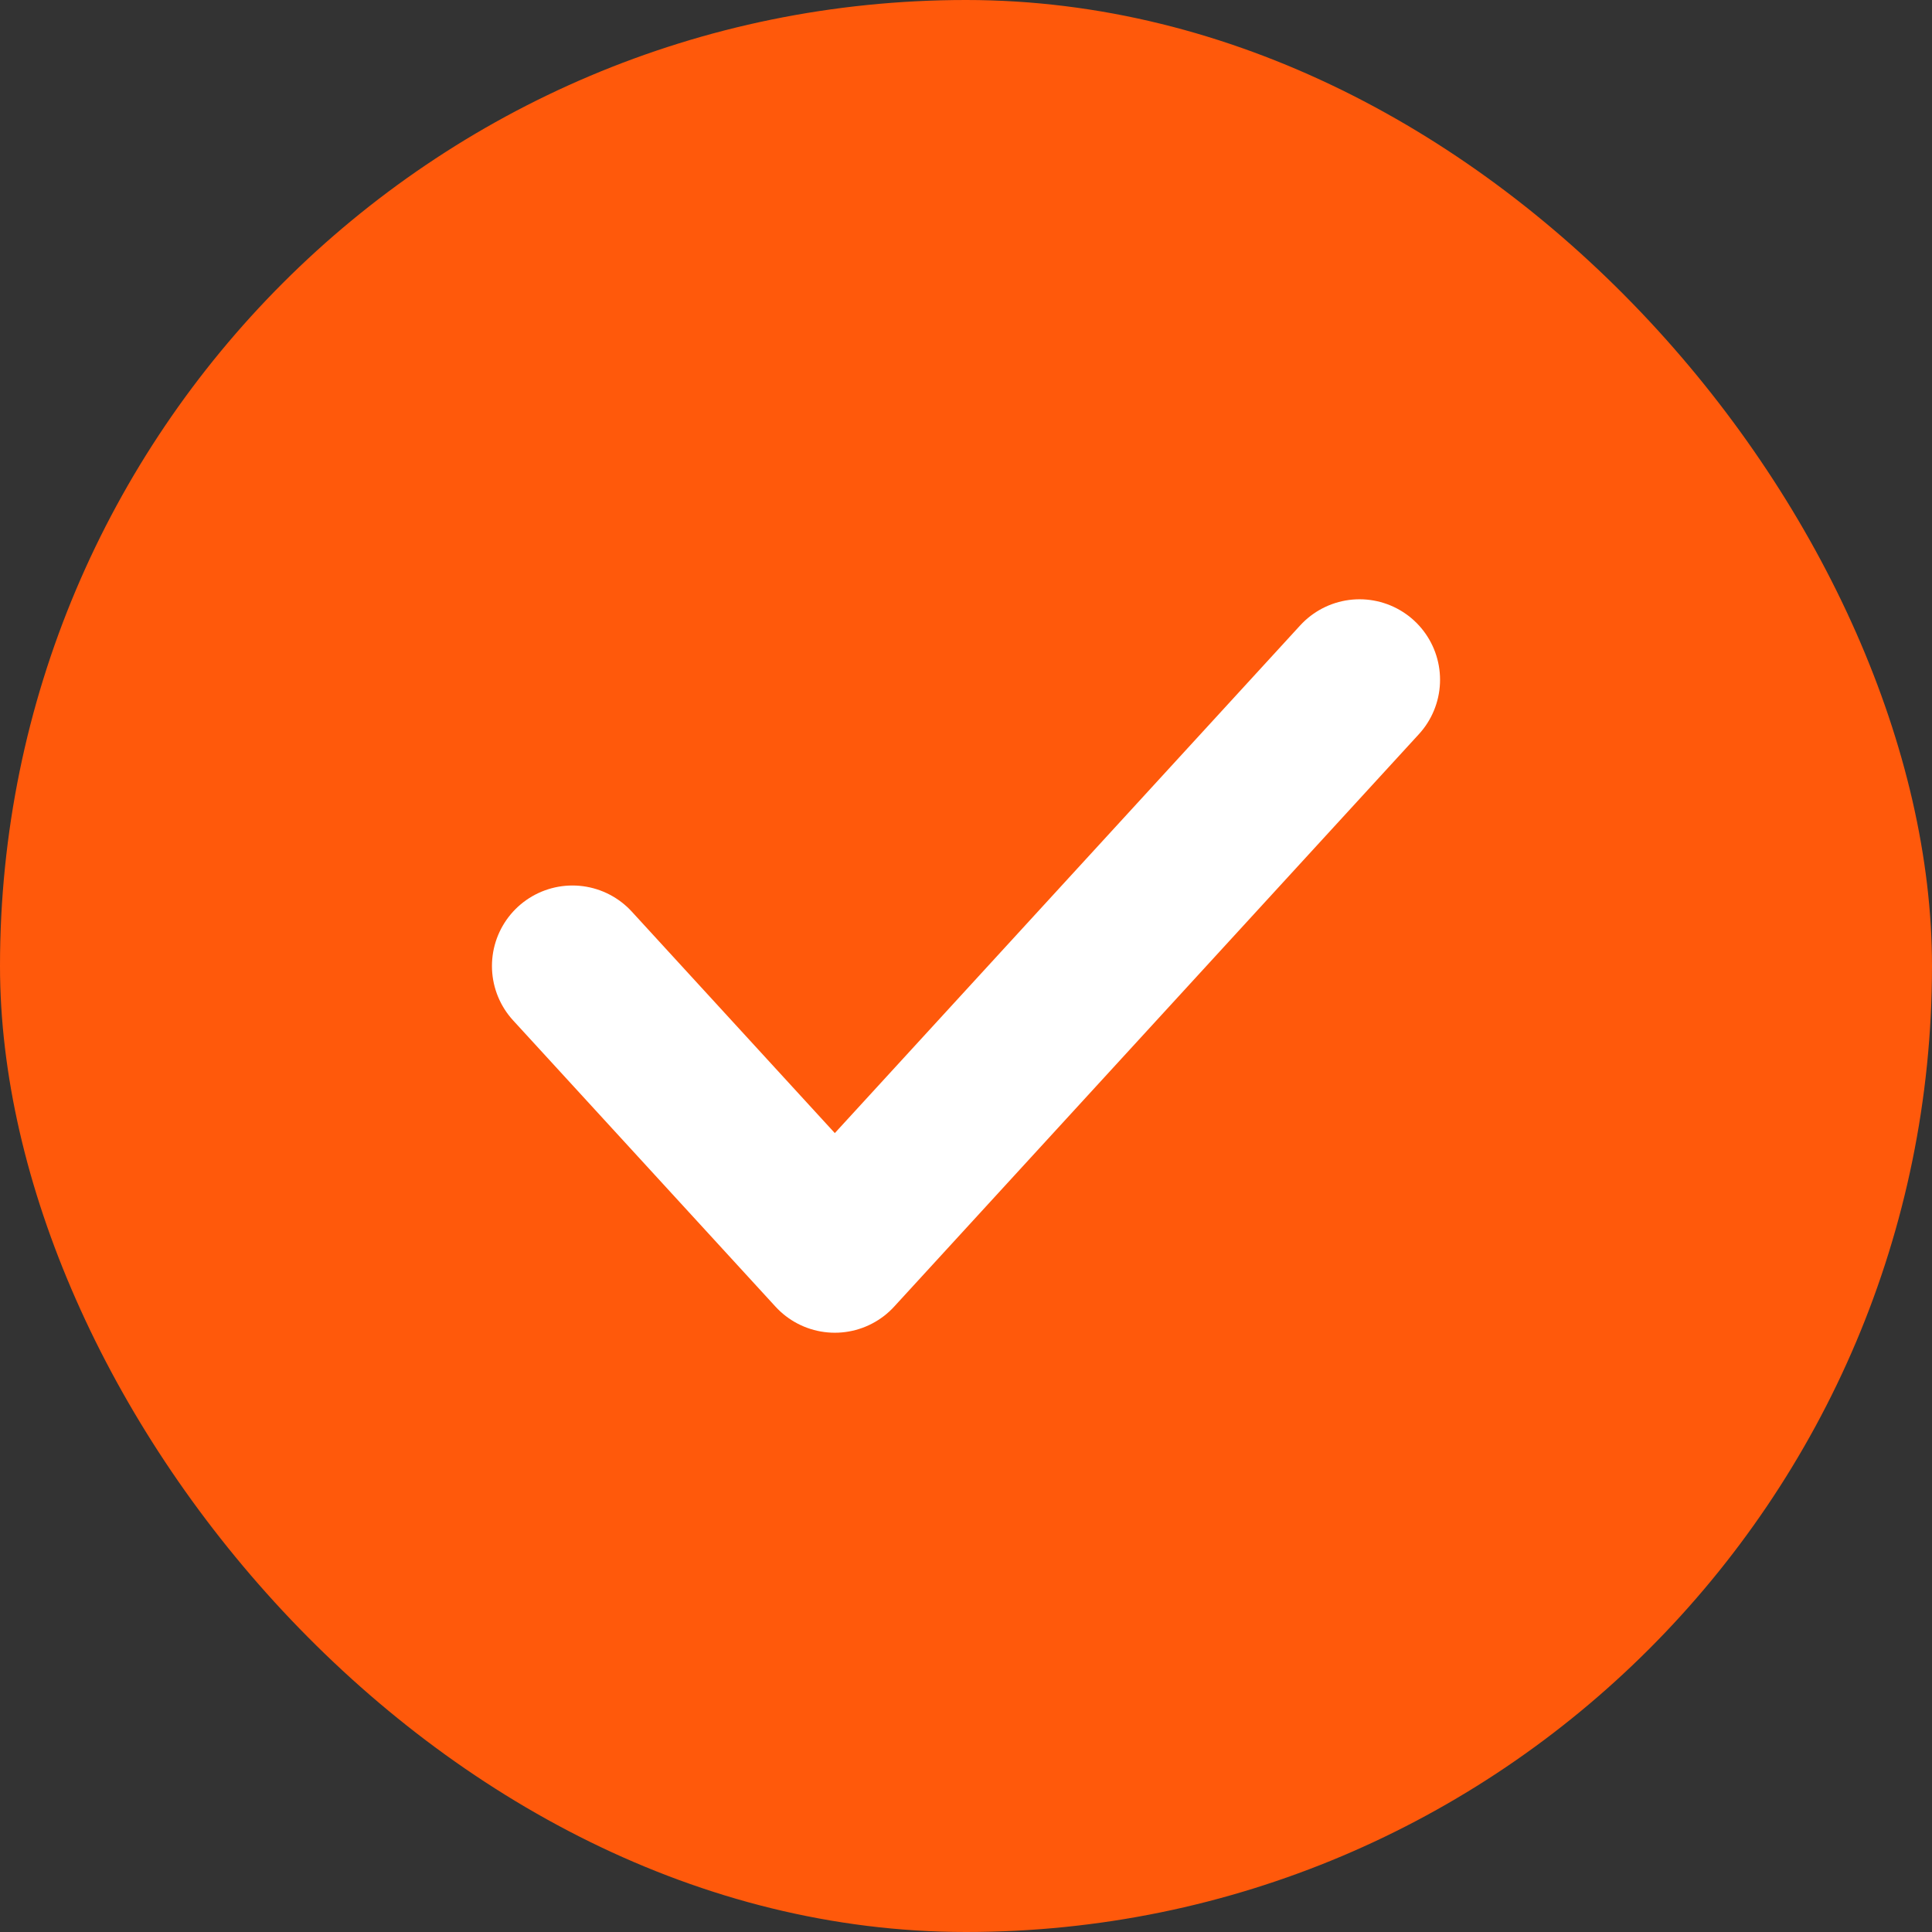 <svg width="60" height="60" viewBox="0 0 60 60" fill="none" xmlns="http://www.w3.org/2000/svg">
<rect x="0" y="0" width="60" height="60" fill="#333333" stroke="none"/>
<rect width="60" height="60" rx="30" fill="#FF590B"/>
<path d="M42.222 21.111L25.926 38.889L17.778 30" stroke="white" stroke-width="5" stroke-linecap="round" stroke-linejoin="round"/>
</svg>
